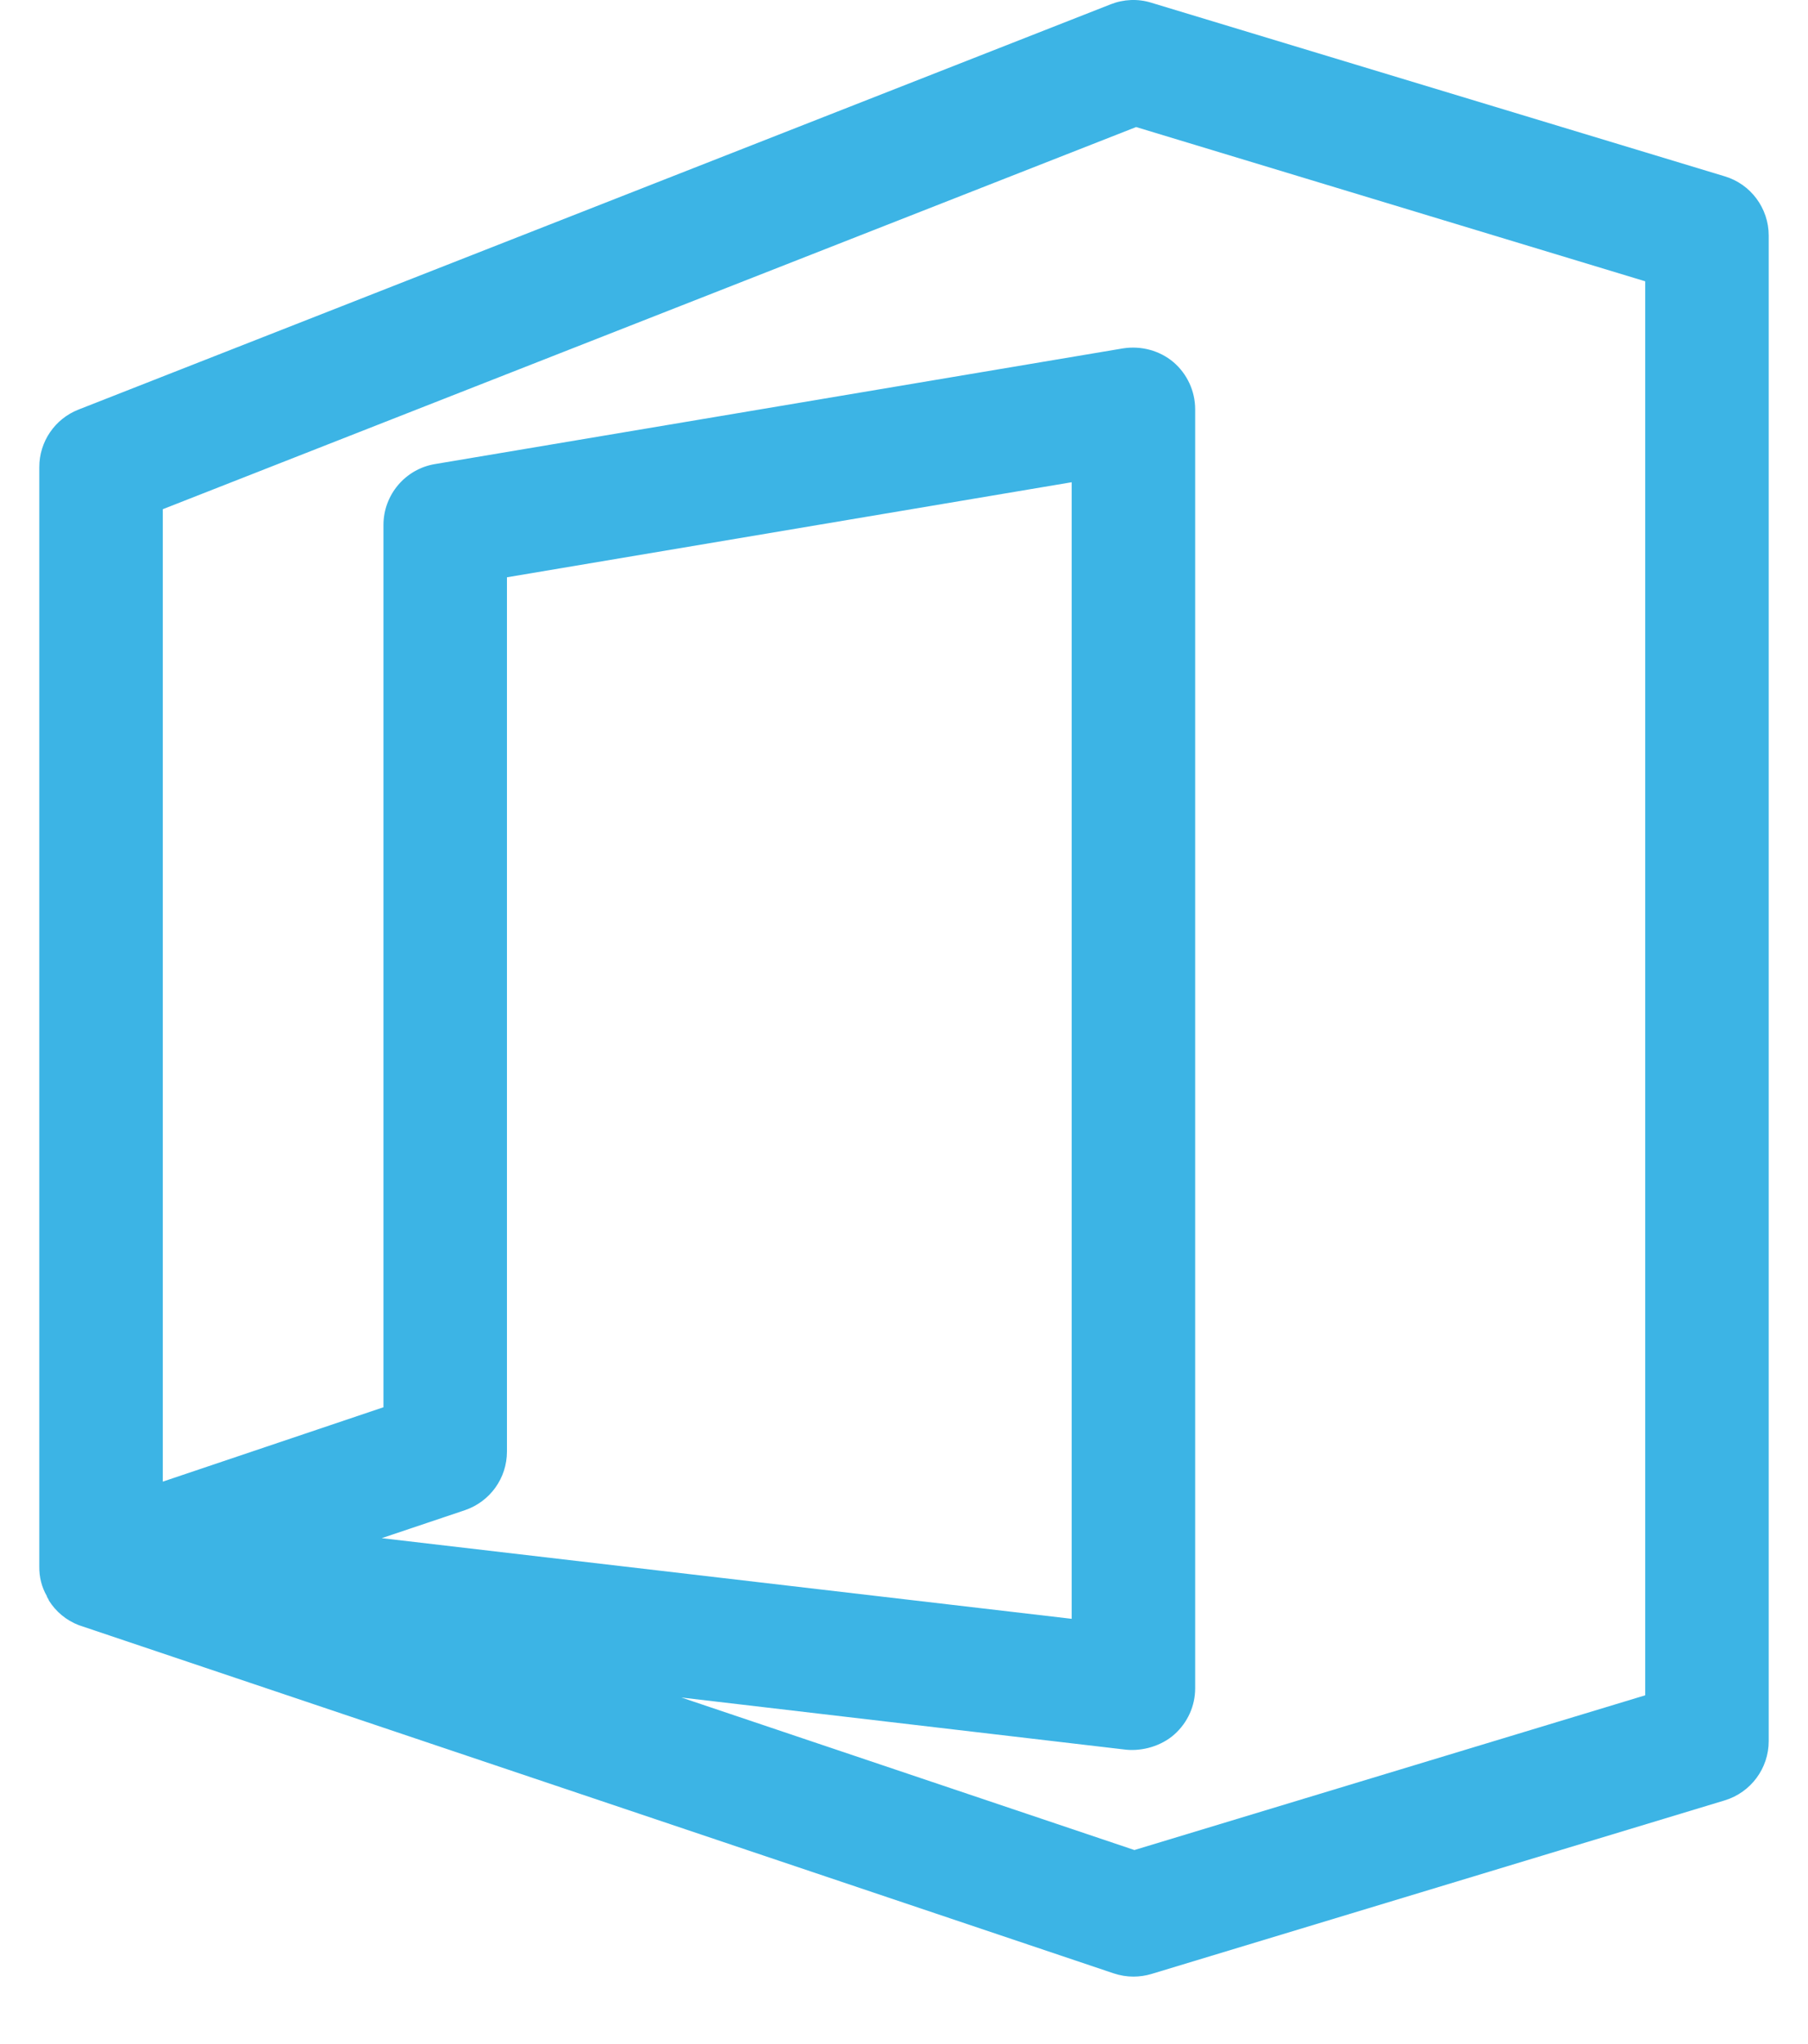 <svg xmlns="http://www.w3.org/2000/svg" width="23" height="26" viewBox="0 0 23 26" fill="none"><path d="M21.941 2.243L14.644 0.034C14.476 -0.018 14.294 -0.01 14.131 0.054L0.998 5.21C0.698 5.328 0.5 5.617 0.5 5.941V19.925C0.498 20.059 0.53 20.188 0.596 20.302C0.597 20.304 0.597 20.304 0.597 20.305V20.307V20.309C0.597 20.31 0.597 20.31 0.597 20.31C0.604 20.323 0.612 20.335 0.619 20.348C0.619 20.349 0.619 20.349 0.619 20.351C0.621 20.351 0.621 20.353 0.621 20.353C0.621 20.354 0.621 20.354 0.621 20.354C0.621 20.354 0.621 20.354 0.621 20.356C0.621 20.356 0.621 20.356 0.621 20.357C0.709 20.497 0.839 20.609 1.003 20.672C1.014 20.676 1.026 20.679 1.039 20.684L14.168 25.101C14.25 25.128 14.333 25.142 14.418 25.142C14.495 25.142 14.572 25.131 14.646 25.109L21.942 22.9C22.272 22.799 22.5 22.494 22.5 22.147V2.995C22.5 2.649 22.272 2.342 21.941 2.243ZM20.929 21.564L14.431 23.532L8.668 21.592L14.327 22.256C14.533 22.276 14.773 22.21 14.94 22.061C15.108 21.911 15.204 21.699 15.204 21.475V5.206C15.204 4.975 15.102 4.755 14.926 4.605C14.75 4.458 14.517 4.396 14.288 4.431L5.533 5.903C5.155 5.966 4.878 6.295 4.878 6.678V17.9L2.071 18.846V6.477L14.453 1.616L20.929 3.578V21.564ZM4.856 19.565L5.915 19.209C6.234 19.1 6.449 18.802 6.449 18.464V7.343L13.633 6.134V20.591L4.856 19.565Z" fill="#3CB4E5"></path></svg>